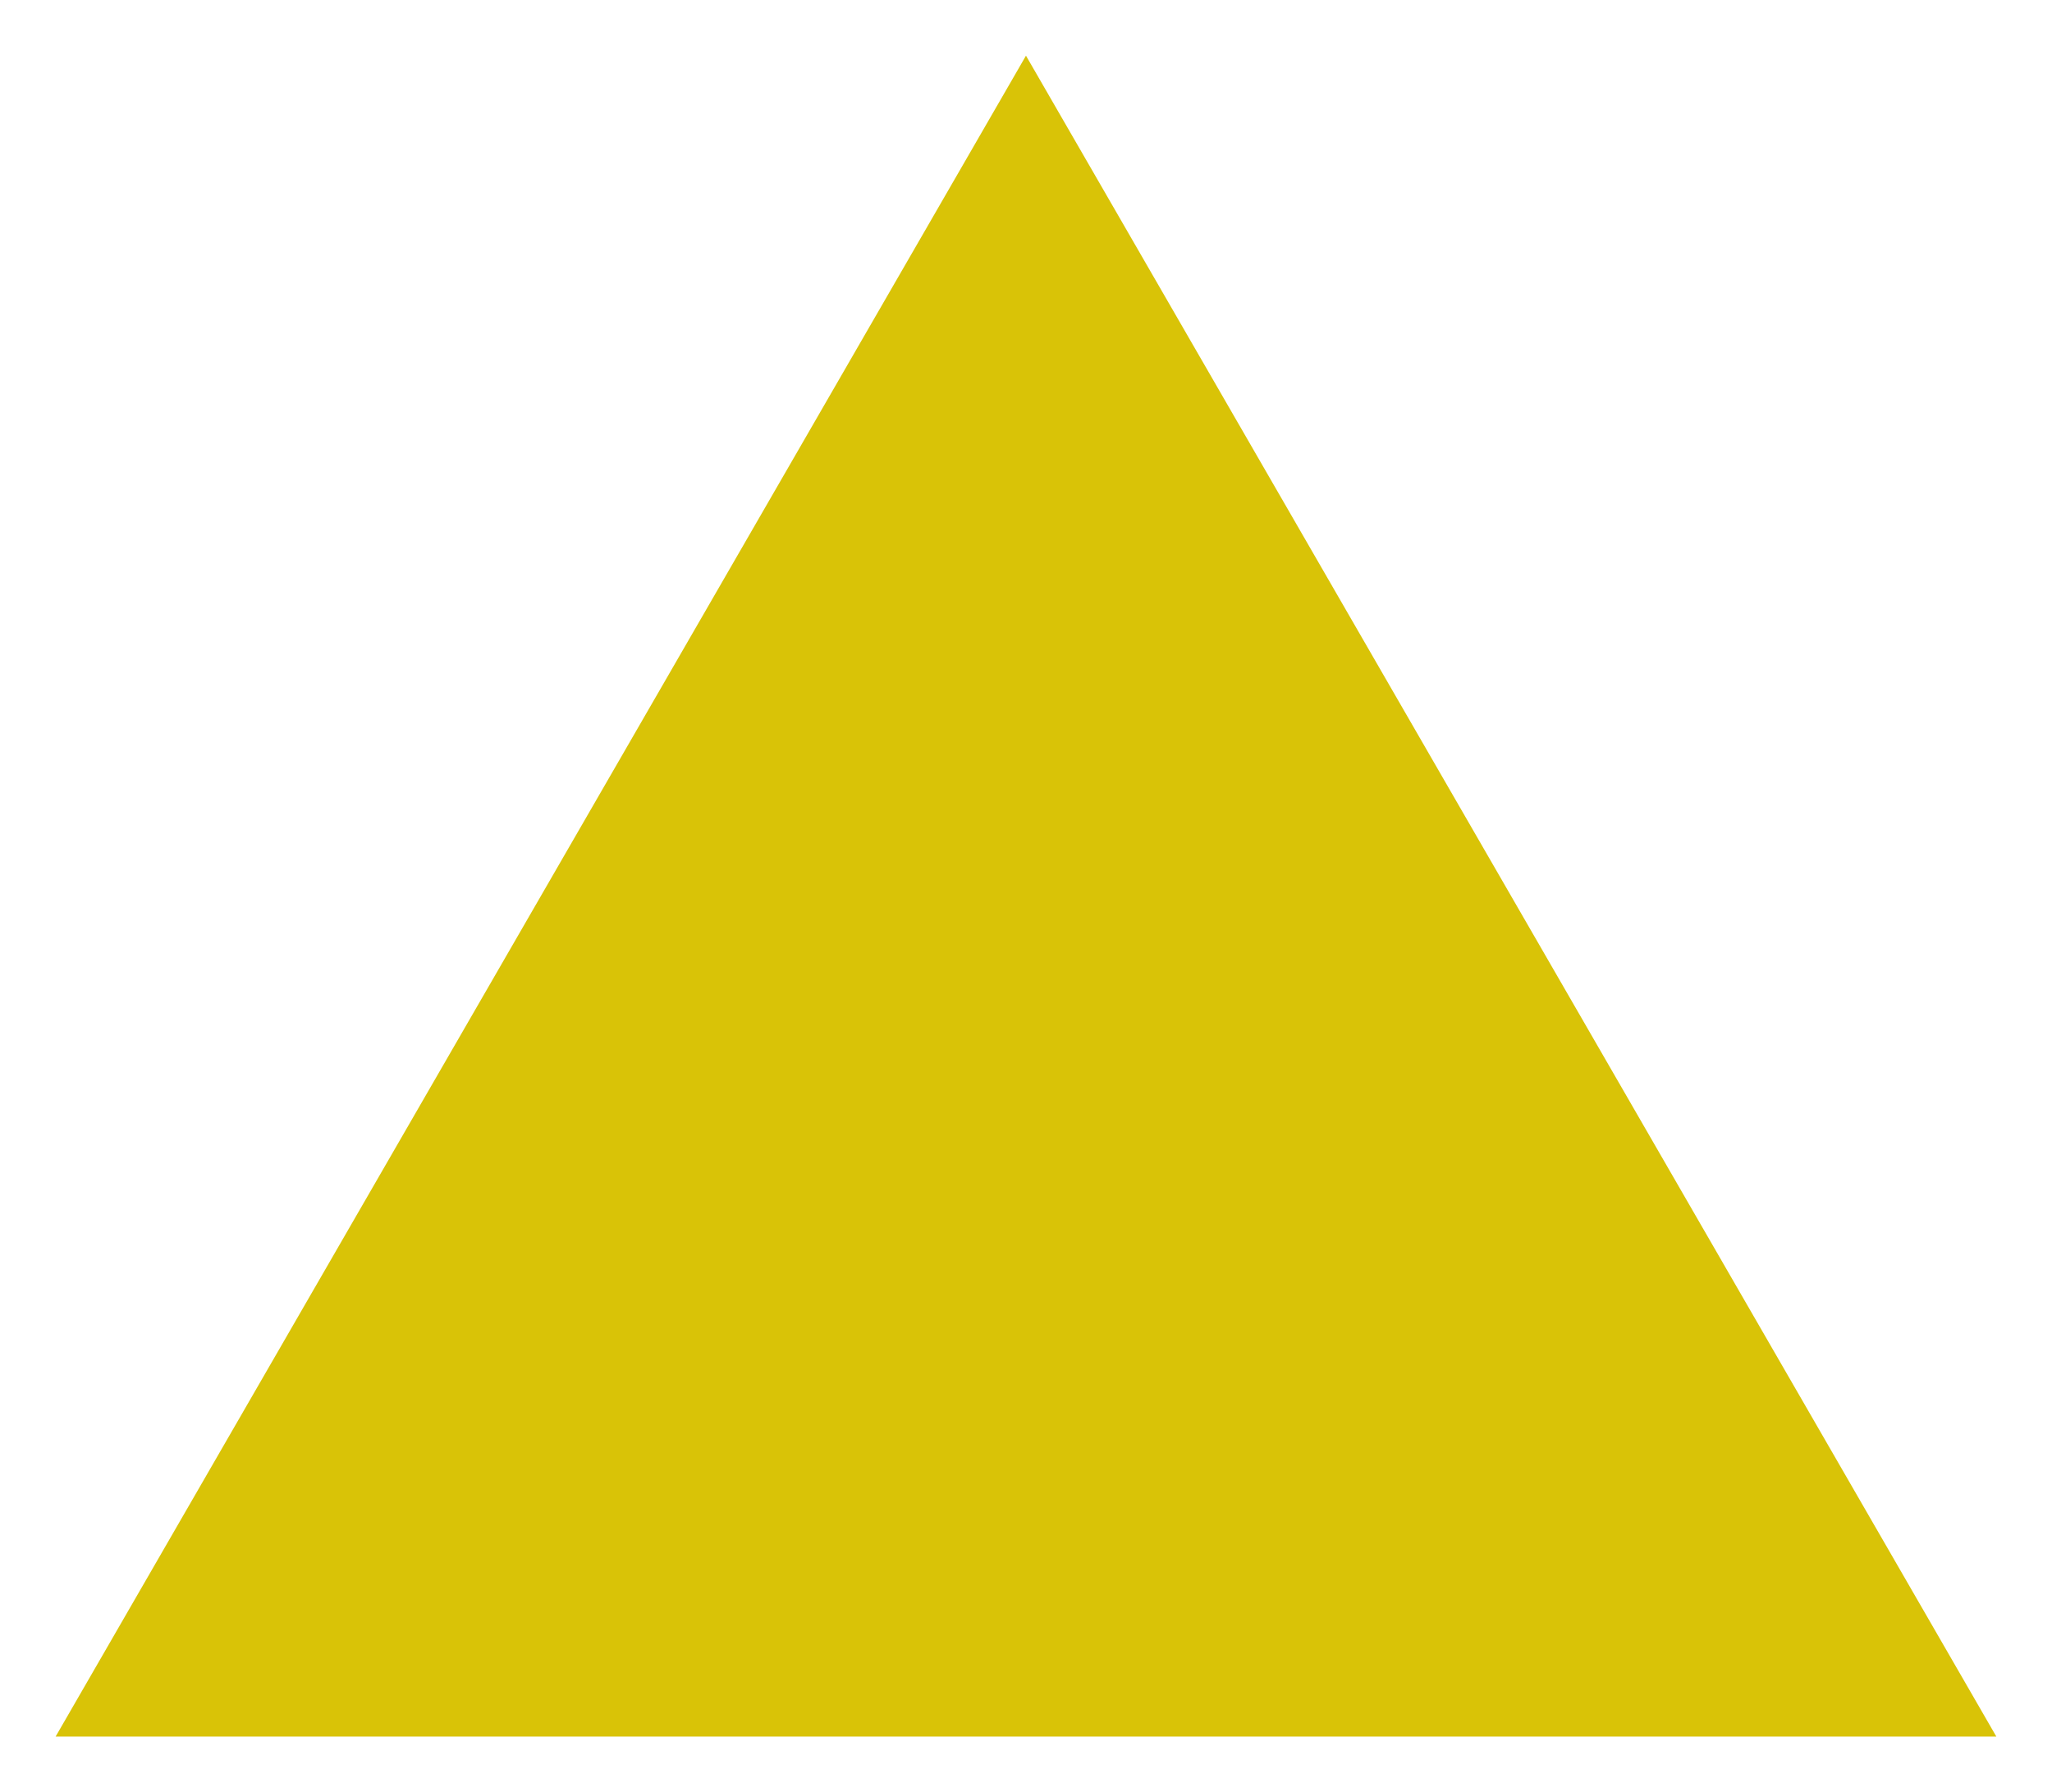 <svg xmlns="http://www.w3.org/2000/svg" xmlns:xlink="http://www.w3.org/1999/xlink" width="331.833" height="289.787" viewBox="0 0 331.833 289.787">
  <defs>
    <filter id="Path_154" x="0" y="0" width="331.833" height="289.787" filterUnits="userSpaceOnUse">
      <feOffset dy="3" input="SourceAlpha"/>
      <feGaussianBlur stdDeviation="3" result="blur"/>
      <feFlood flood-opacity="0.259"/>
      <feComposite operator="in" in2="blur"/>
      <feComposite in="SourceGraphic"/>
    </filter>
  </defs>
  <g transform="matrix(1, 0, 0, 1, 0, 0)" filter="url(#Path_154)">
    <path id="Path_154-2" data-name="Path 154" d="M156.917,271.787,313.833,0H0L98.073,169.867Z" transform="translate(322.83 277.79) rotate(180)" fill="#d8c200" opacity="0.97"/>
  </g>
</svg>
